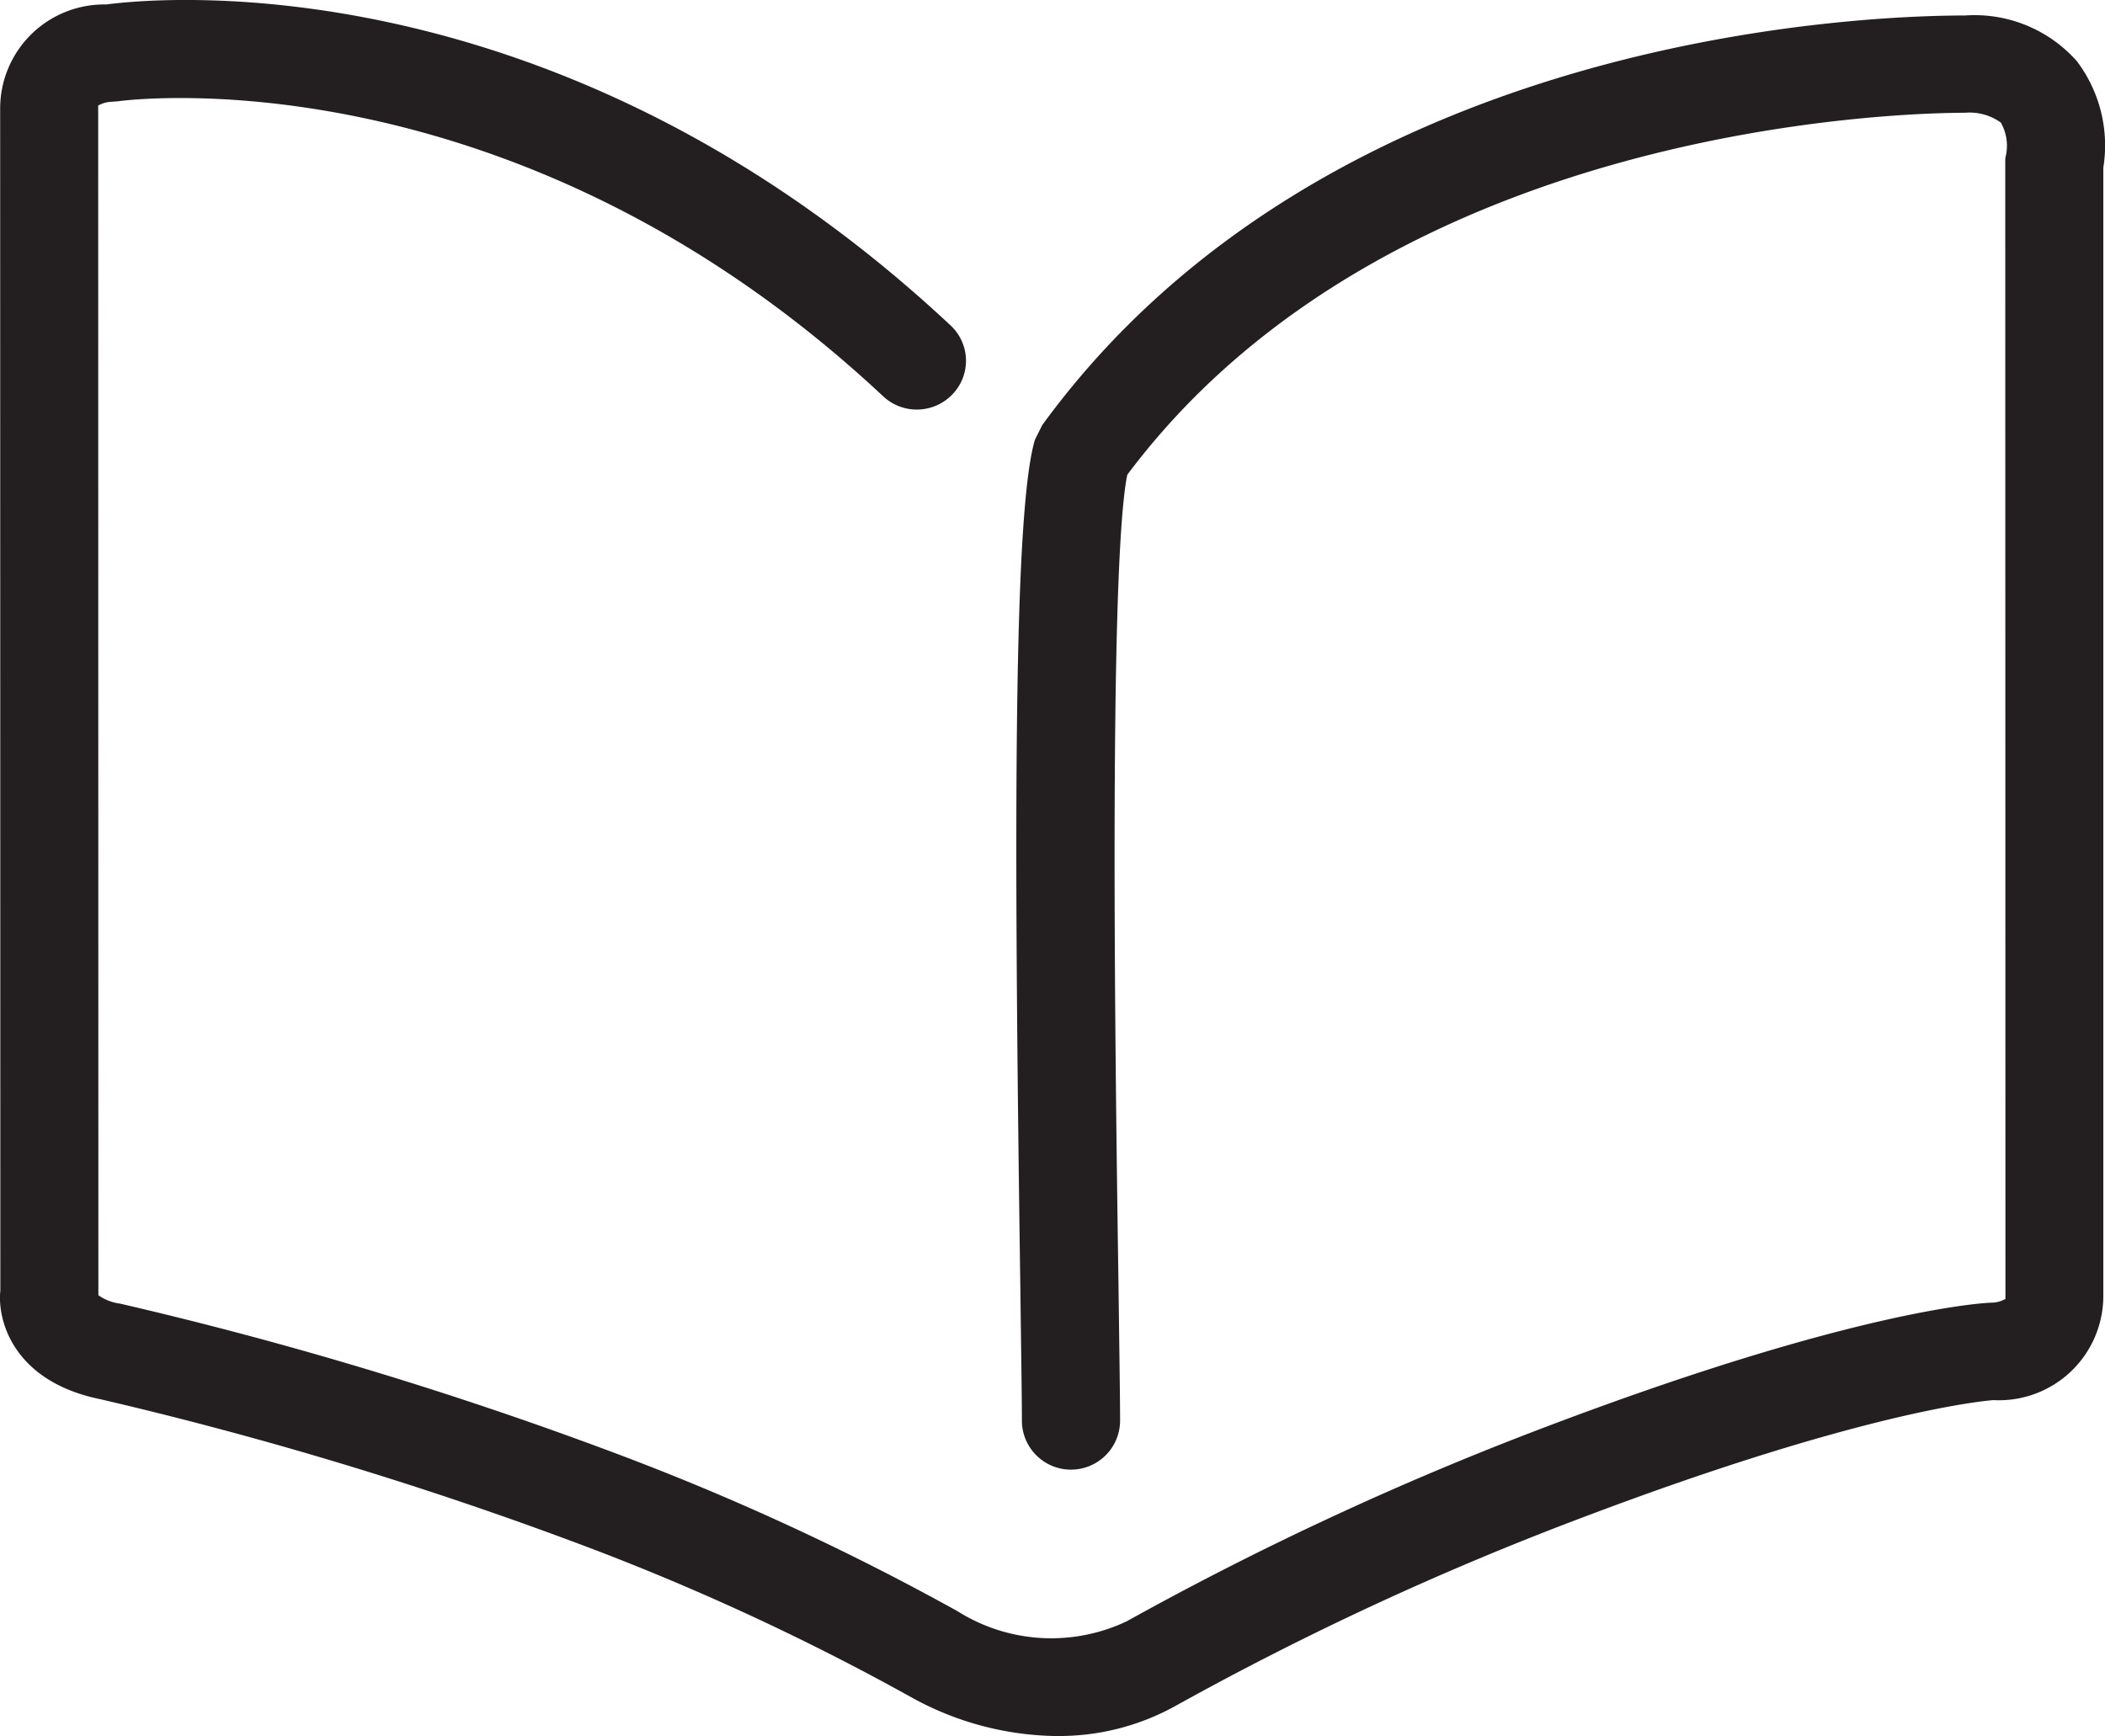 <svg xmlns="http://www.w3.org/2000/svg" width="77.592" height="64" viewBox="0 0 77.592 64">
  <path id="values-tutor" d="M2095.081,4083.181a11.293,11.293,0,0,1-5.429-1.463,90.706,90.706,0,0,0-12.155-5.609,142.525,142.525,0,0,0-17.664-5.343c-3.216-.649-3.821-2.906-3.7-4.009l-.007-43.583a3.835,3.835,0,0,1,3.915-3.828c1.651-.224,16.561-1.781,31.117,11.831a1.779,1.779,0,0,1,.072,2.538,1.815,1.815,0,0,1-2.552.079c-13.756-12.869-28.067-10.9-28.211-10.879l-.281.021a1.055,1.055,0,0,0-.447.137l.007,43.856a1.769,1.769,0,0,0,.8.31,145.242,145.242,0,0,1,18.2,5.494,94.151,94.151,0,0,1,12.66,5.84,6.486,6.486,0,0,0,6.25.375,117.284,117.284,0,0,1,15.393-7.145c11.586-4.4,16.287-4.593,16.481-4.6a1.038,1.038,0,0,0,.512-.137l-.007-42.04.036-.173a1.723,1.723,0,0,0-.2-1.154,1.973,1.973,0,0,0-1.319-.361c-2.148,0-21.175.375-30.879,13.345-.707,3.439-.433,22.552-.324,29.877.029,2.321.058,4.117.058,5.032a1.81,1.81,0,0,1-3.619,0c0-.908-.029-2.682-.058-4.982-.252-17.354-.245-28.63.541-31.225l.267-.533c10.468-14.376,30.173-15.1,34.015-15.1a5.035,5.035,0,0,1,4.124,1.687,5.152,5.152,0,0,1,.973,3.922v41.607a3.847,3.847,0,0,1-4.059,3.828c.029.007-4.384.245-15.249,4.369a112.9,112.9,0,0,0-14.909,6.914,8.837,8.837,0,0,1-4.348,1.1h0Z" transform="translate(-2056.12 -4019.181)" fill="#231f20" fill-rule="evenodd"/>
</svg>
